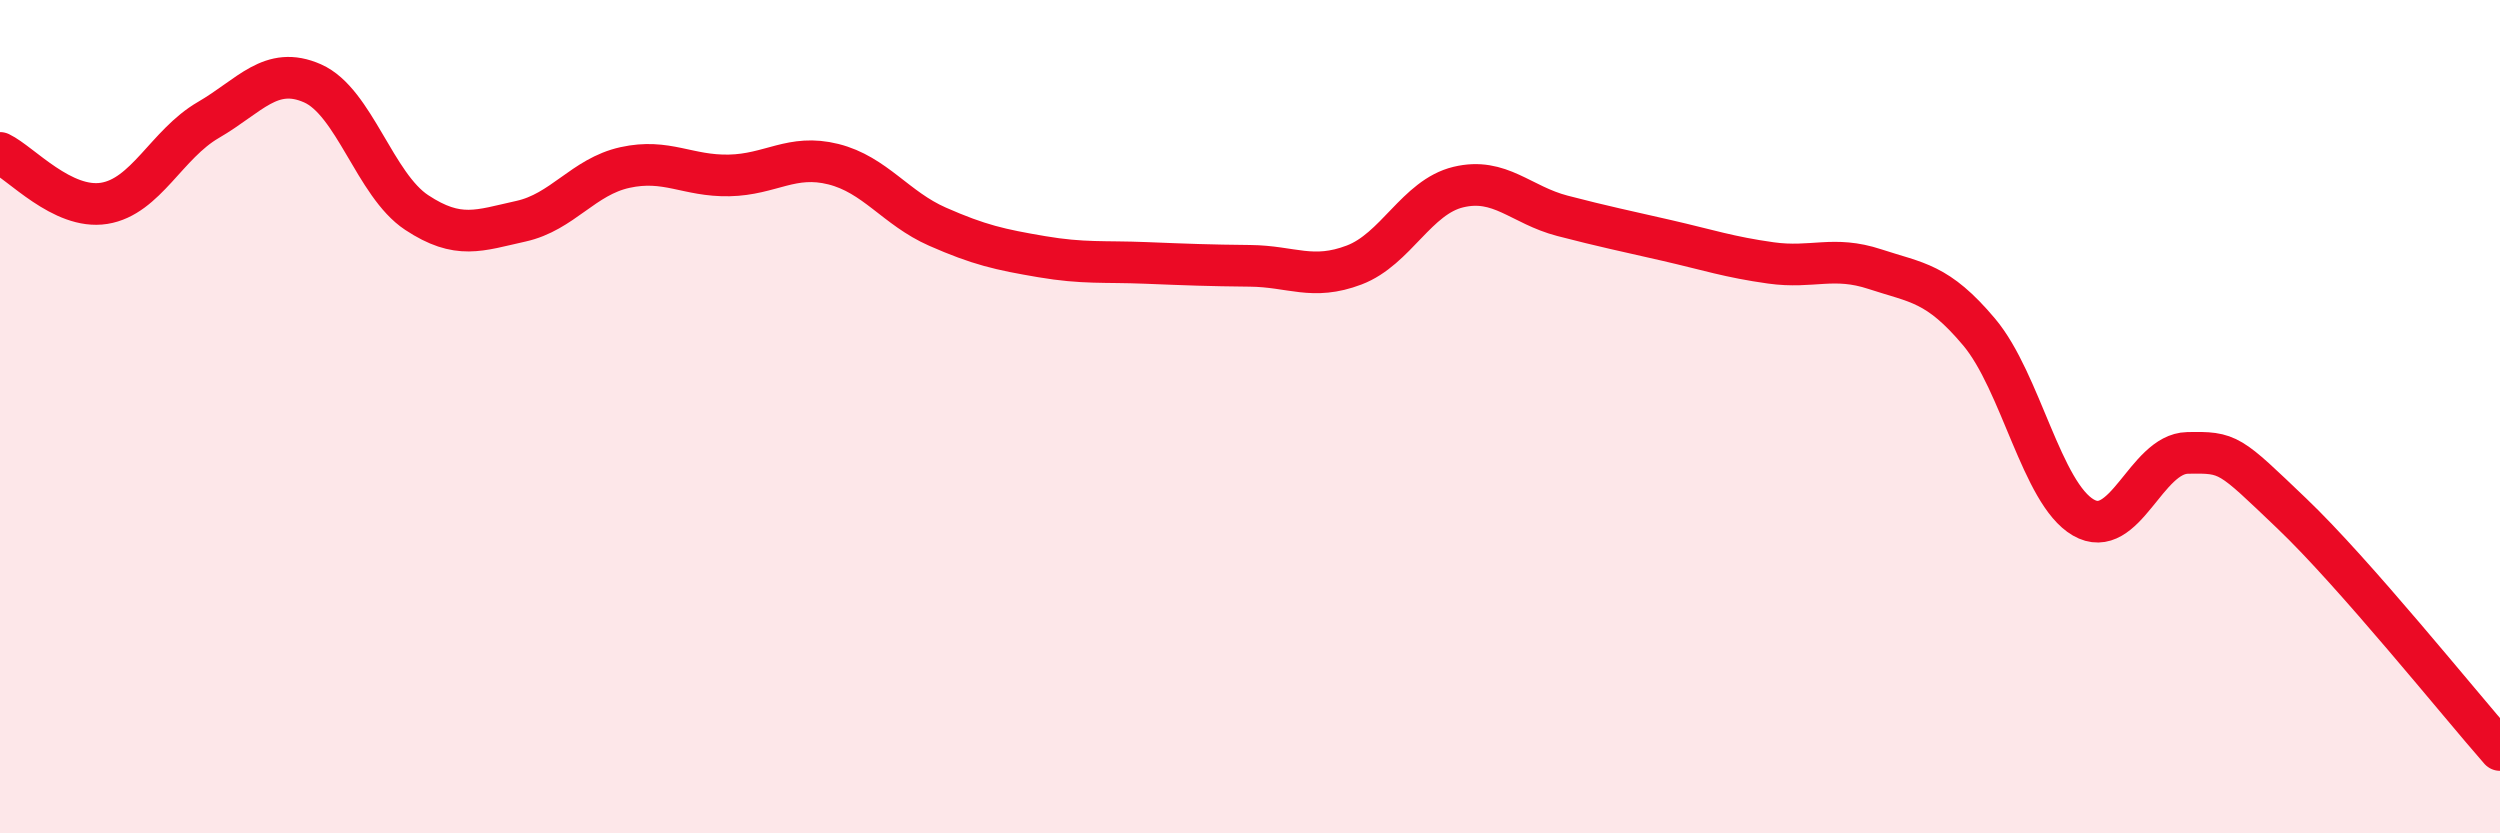 
    <svg width="60" height="20" viewBox="0 0 60 20" xmlns="http://www.w3.org/2000/svg">
      <path
        d="M 0,3.67 C 0.5,3.91 1.5,5.04 2.5,4.88 C 3.5,4.72 4,3.46 5,2.88 C 6,2.3 6.5,1.56 7.5,2 C 8.5,2.44 9,4.44 10,5.1 C 11,5.76 11.5,5.53 12.5,5.31 C 13.5,5.09 14,4.24 15,4.02 C 16,3.8 16.5,4.23 17.5,4.21 C 18.5,4.19 19,3.69 20,3.94 C 21,4.19 21.5,5 22.5,5.44 C 23.5,5.88 24,5.99 25,6.16 C 26,6.33 26.5,6.27 27.5,6.31 C 28.5,6.35 29,6.37 30,6.38 C 31,6.39 31.5,6.74 32.5,6.36 C 33.5,5.98 34,4.73 35,4.49 C 36,4.25 36.5,4.92 37.5,5.18 C 38.5,5.44 39,5.54 40,5.77 C 41,6 41.5,6.17 42.5,6.31 C 43.5,6.45 44,6.13 45,6.46 C 46,6.79 46.5,6.78 47.5,7.97 C 48.5,9.16 49,11.84 50,12.42 C 51,13 51.5,10.89 52.5,10.87 C 53.5,10.85 53.5,10.89 55,12.32 C 56.5,13.75 59,16.86 60,18L60 20L0 20Z"
        fill="#EB0A25"
        opacity="0.1"
        stroke-linecap="round"
        stroke-linejoin="round"
      />
      <path
        d="M 0,3.67 C 0.5,3.91 1.5,5.04 2.5,4.88 C 3.5,4.72 4,3.46 5,2.88 C 6,2.3 6.5,1.56 7.5,2 C 8.5,2.44 9,4.44 10,5.1 C 11,5.76 11.5,5.53 12.5,5.31 C 13.5,5.09 14,4.24 15,4.02 C 16,3.8 16.5,4.23 17.5,4.21 C 18.5,4.19 19,3.69 20,3.94 C 21,4.19 21.5,5 22.5,5.44 C 23.5,5.88 24,5.99 25,6.16 C 26,6.33 26.5,6.27 27.5,6.31 C 28.5,6.35 29,6.37 30,6.38 C 31,6.39 31.5,6.74 32.5,6.36 C 33.5,5.98 34,4.73 35,4.49 C 36,4.25 36.5,4.92 37.5,5.18 C 38.5,5.44 39,5.54 40,5.77 C 41,6 41.5,6.17 42.5,6.31 C 43.5,6.45 44,6.13 45,6.46 C 46,6.79 46.5,6.78 47.5,7.97 C 48.5,9.16 49,11.84 50,12.42 C 51,13 51.5,10.89 52.5,10.87 C 53.5,10.85 53.5,10.89 55,12.32 C 56.5,13.75 59,16.86 60,18"
        stroke="#EB0A25"
        stroke-width="1"
        fill="none"
        stroke-linecap="round"
        stroke-linejoin="round"
      />
    </svg>
  